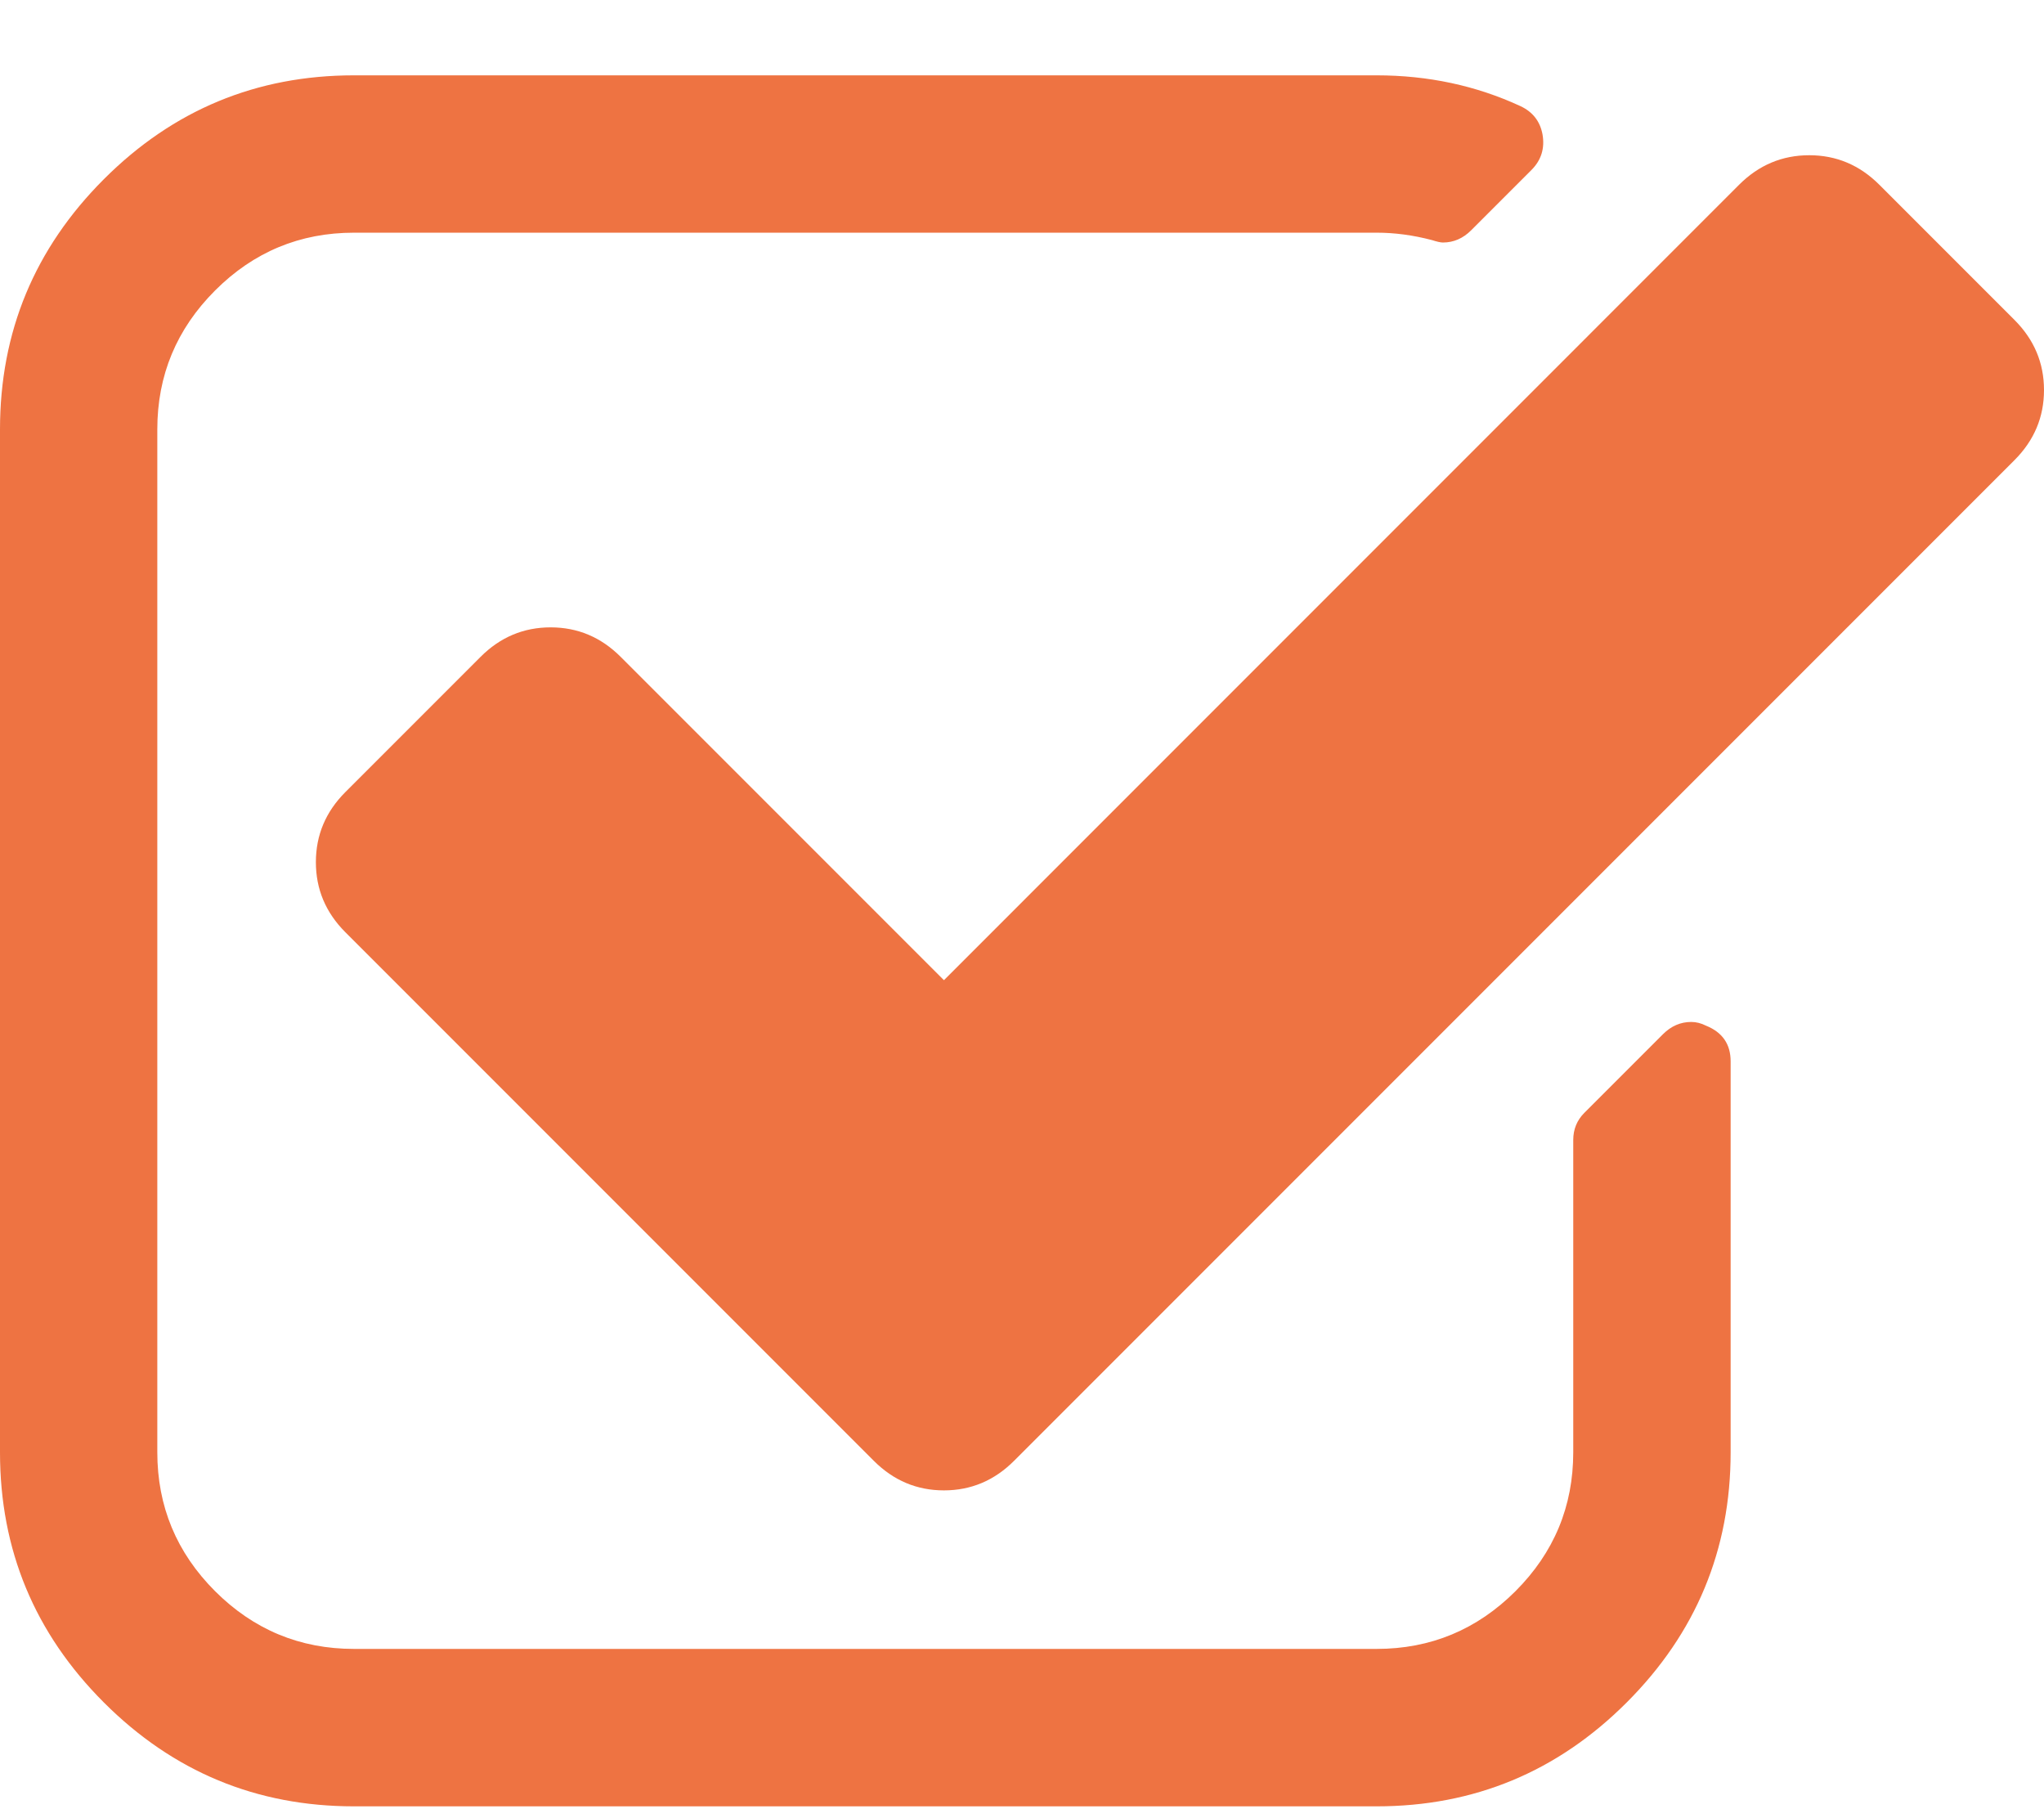 <svg width="26" height="23" viewBox="0 0 26 23" fill="none" xmlns="http://www.w3.org/2000/svg">
<path d="M21.7 13.043C21.638 13.012 21.576 12.996 21.512 12.996C21.377 12.996 21.257 13.048 21.153 13.152L20.152 14.153C20.059 14.247 20.012 14.361 20.012 14.497V18.468C20.012 19.156 19.767 19.745 19.277 20.235C18.787 20.724 18.198 20.969 17.511 20.969H4.503C3.815 20.969 3.226 20.724 2.736 20.235C2.246 19.745 2.001 19.156 2.001 18.468V5.46C2.001 4.773 2.246 4.184 2.736 3.694C3.226 3.204 3.815 2.959 4.503 2.959H17.511C17.74 2.959 17.974 2.99 18.214 3.053C18.277 3.073 18.323 3.084 18.354 3.084C18.49 3.084 18.61 3.032 18.714 2.928L19.48 2.162C19.605 2.037 19.652 1.886 19.621 1.709C19.59 1.542 19.496 1.422 19.339 1.349C18.777 1.089 18.167 0.958 17.51 0.958H4.503C3.262 0.958 2.202 1.398 1.321 2.279C0.44 3.16 0 4.22 0 5.461V18.469C0 19.709 0.44 20.769 1.321 21.65C2.202 22.531 3.262 22.971 4.503 22.971H17.511C18.751 22.971 19.811 22.531 20.692 21.65C21.573 20.769 22.014 19.709 22.014 18.469V13.497C22.014 13.278 21.909 13.127 21.7 13.043Z" fill="#EE7342"/>
<path d="M25.625 4.069L23.905 2.349C23.655 2.099 23.358 1.974 23.014 1.974C22.67 1.974 22.372 2.099 22.122 2.349L12.007 12.465L7.895 8.353C7.645 8.103 7.348 7.978 7.004 7.978C6.66 7.978 6.363 8.103 6.113 8.353L4.393 10.073C4.143 10.323 4.018 10.62 4.018 10.964C4.018 11.308 4.143 11.605 4.393 11.855L11.116 18.578C11.366 18.828 11.663 18.953 12.007 18.953C12.351 18.953 12.648 18.828 12.898 18.578L25.625 5.851C25.875 5.601 26 5.304 26 4.96C26 4.616 25.875 4.319 25.625 4.069Z" fill="#EE7342"/>
</svg>

